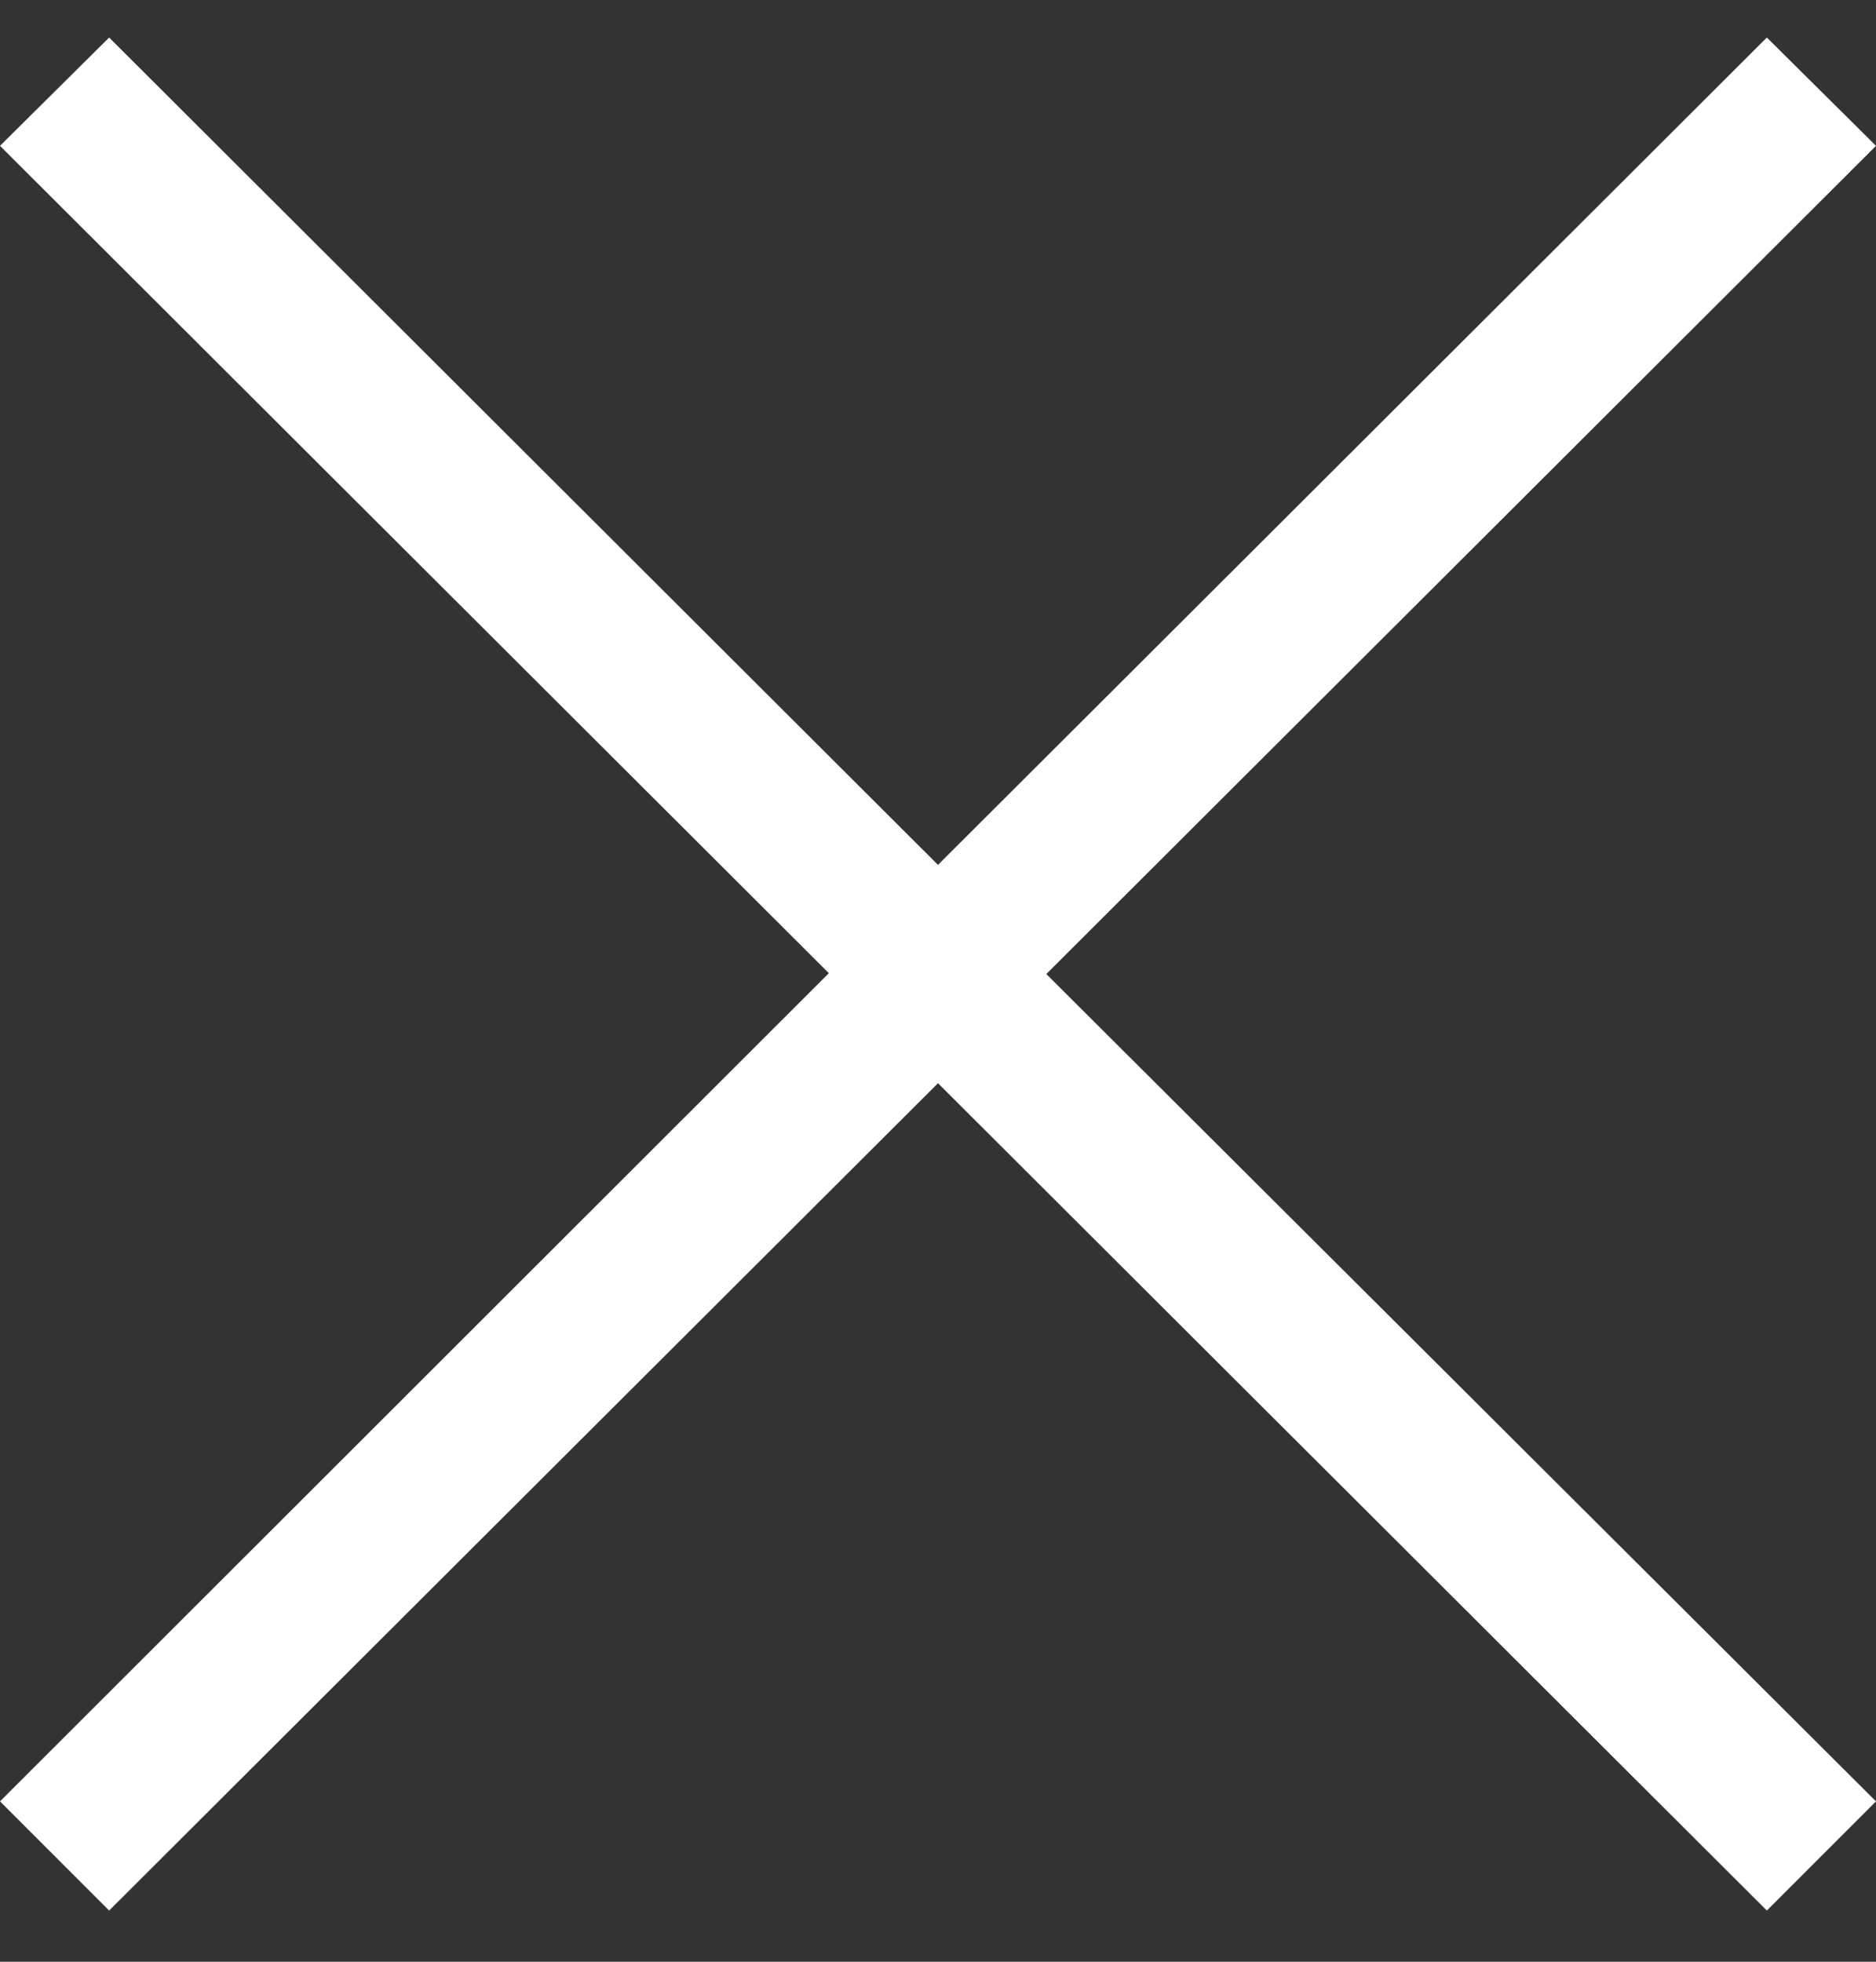 <svg xmlns="http://www.w3.org/2000/svg" xmlns:xlink="http://www.w3.org/1999/xlink" width="22" height="23" viewBox="0 0 22 23"><rect x="0" y="0" width="22" height="23" fill="#333333" stroke="none"/><defs><path id="p3aya" d="M1162 243.71l-1.28-1.27-9.72 9.7-9.72-9.7-1.28 1.27 9.72 9.7-9.72 9.71 1.28 1.28 9.72-9.7 9.72 9.7 1.28-1.28-9.73-9.7z"/></defs><g><g transform="translate(-1140 -242)"><use fill="#fff" xlink:href="#p3aya"/></g></g></svg>
